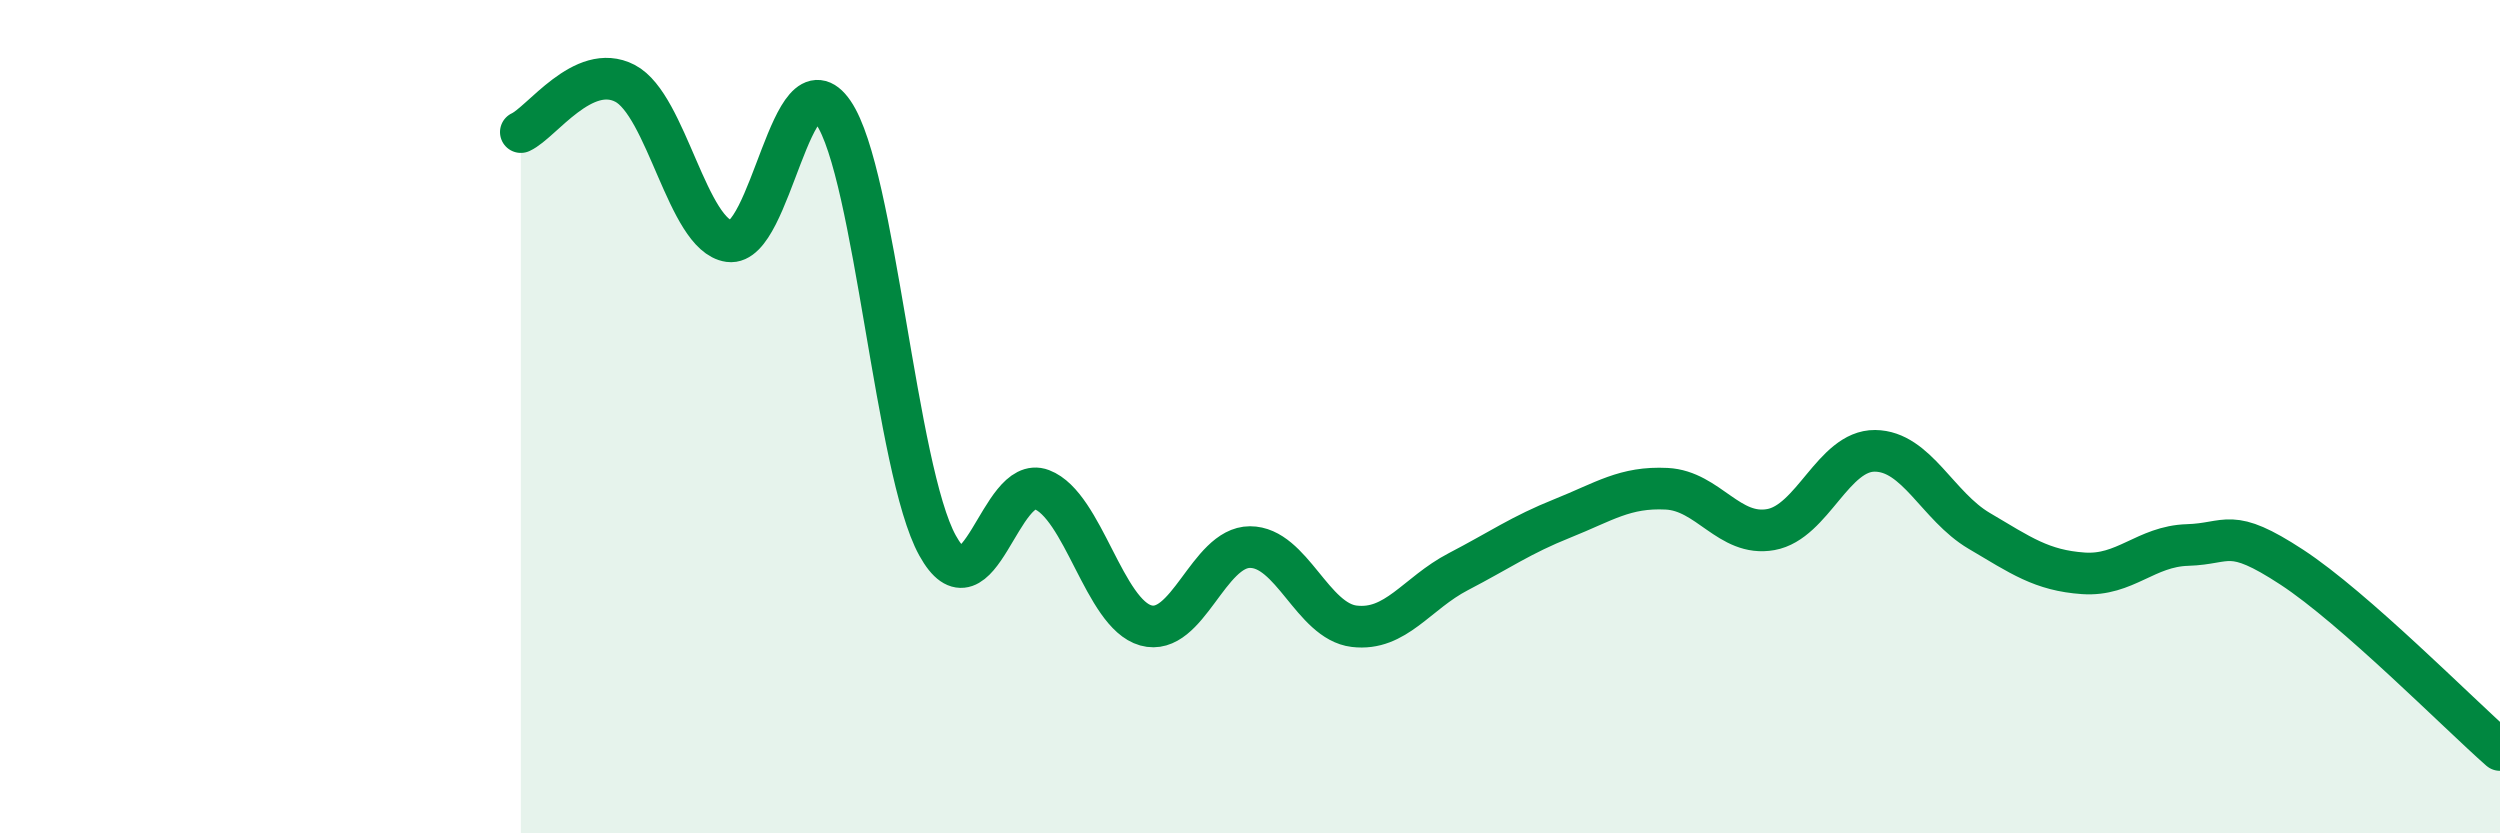 
    <svg width="60" height="20" viewBox="0 0 60 20" xmlns="http://www.w3.org/2000/svg">
      <path
        d="M 12.5,3.17 C 13,2.94 14,1.48 15,2 C 16,2.52 16.5,5.65 17.5,5.79 C 18.5,5.93 19,1.24 20,2.7 C 21,4.16 21.5,11.28 22.5,13.09 C 23.5,14.9 24,11.37 25,11.75 C 26,12.13 26.5,14.73 27.5,15.01 C 28.5,15.29 29,13.13 30,13.13 C 31,13.13 31.5,14.91 32.5,15.03 C 33.5,15.15 34,14.24 35,13.72 C 36,13.2 36.5,12.84 37.5,12.44 C 38.5,12.04 39,11.68 40,11.73 C 41,11.78 41.5,12.89 42.5,12.71 C 43.5,12.53 44,10.81 45,10.82 C 46,10.83 46.5,12.15 47.5,12.74 C 48.5,13.33 49,13.69 50,13.76 C 51,13.83 51.5,13.11 52.5,13.08 C 53.5,13.05 53.5,12.63 55,13.61 C 56.5,14.59 59,17.12 60,18L60 20L12.5 20Z"
        fill="#008740"
        opacity="0.1"
        stroke-linecap="round"
        stroke-linejoin="round"
      />
      <path
        d="M 12.5,3.17 C 13,2.94 14,1.48 15,2 C 16,2.52 16.5,5.65 17.5,5.79 C 18.5,5.93 19,1.24 20,2.7 C 21,4.16 21.5,11.28 22.5,13.09 C 23.5,14.9 24,11.37 25,11.75 C 26,12.13 26.5,14.73 27.5,15.01 C 28.5,15.29 29,13.13 30,13.13 C 31,13.13 31.5,14.91 32.5,15.03 C 33.5,15.15 34,14.24 35,13.72 C 36,13.2 36.5,12.84 37.5,12.44 C 38.5,12.04 39,11.68 40,11.73 C 41,11.78 41.5,12.89 42.5,12.71 C 43.5,12.53 44,10.81 45,10.82 C 46,10.83 46.5,12.15 47.5,12.74 C 48.5,13.33 49,13.69 50,13.76 C 51,13.83 51.5,13.11 52.5,13.08 C 53.5,13.05 53.5,12.63 55,13.61 C 56.5,14.59 59,17.12 60,18"
        stroke="#008740"
        stroke-width="1"
        fill="none"
        stroke-linecap="round"
        stroke-linejoin="round"
      />
    </svg>
  